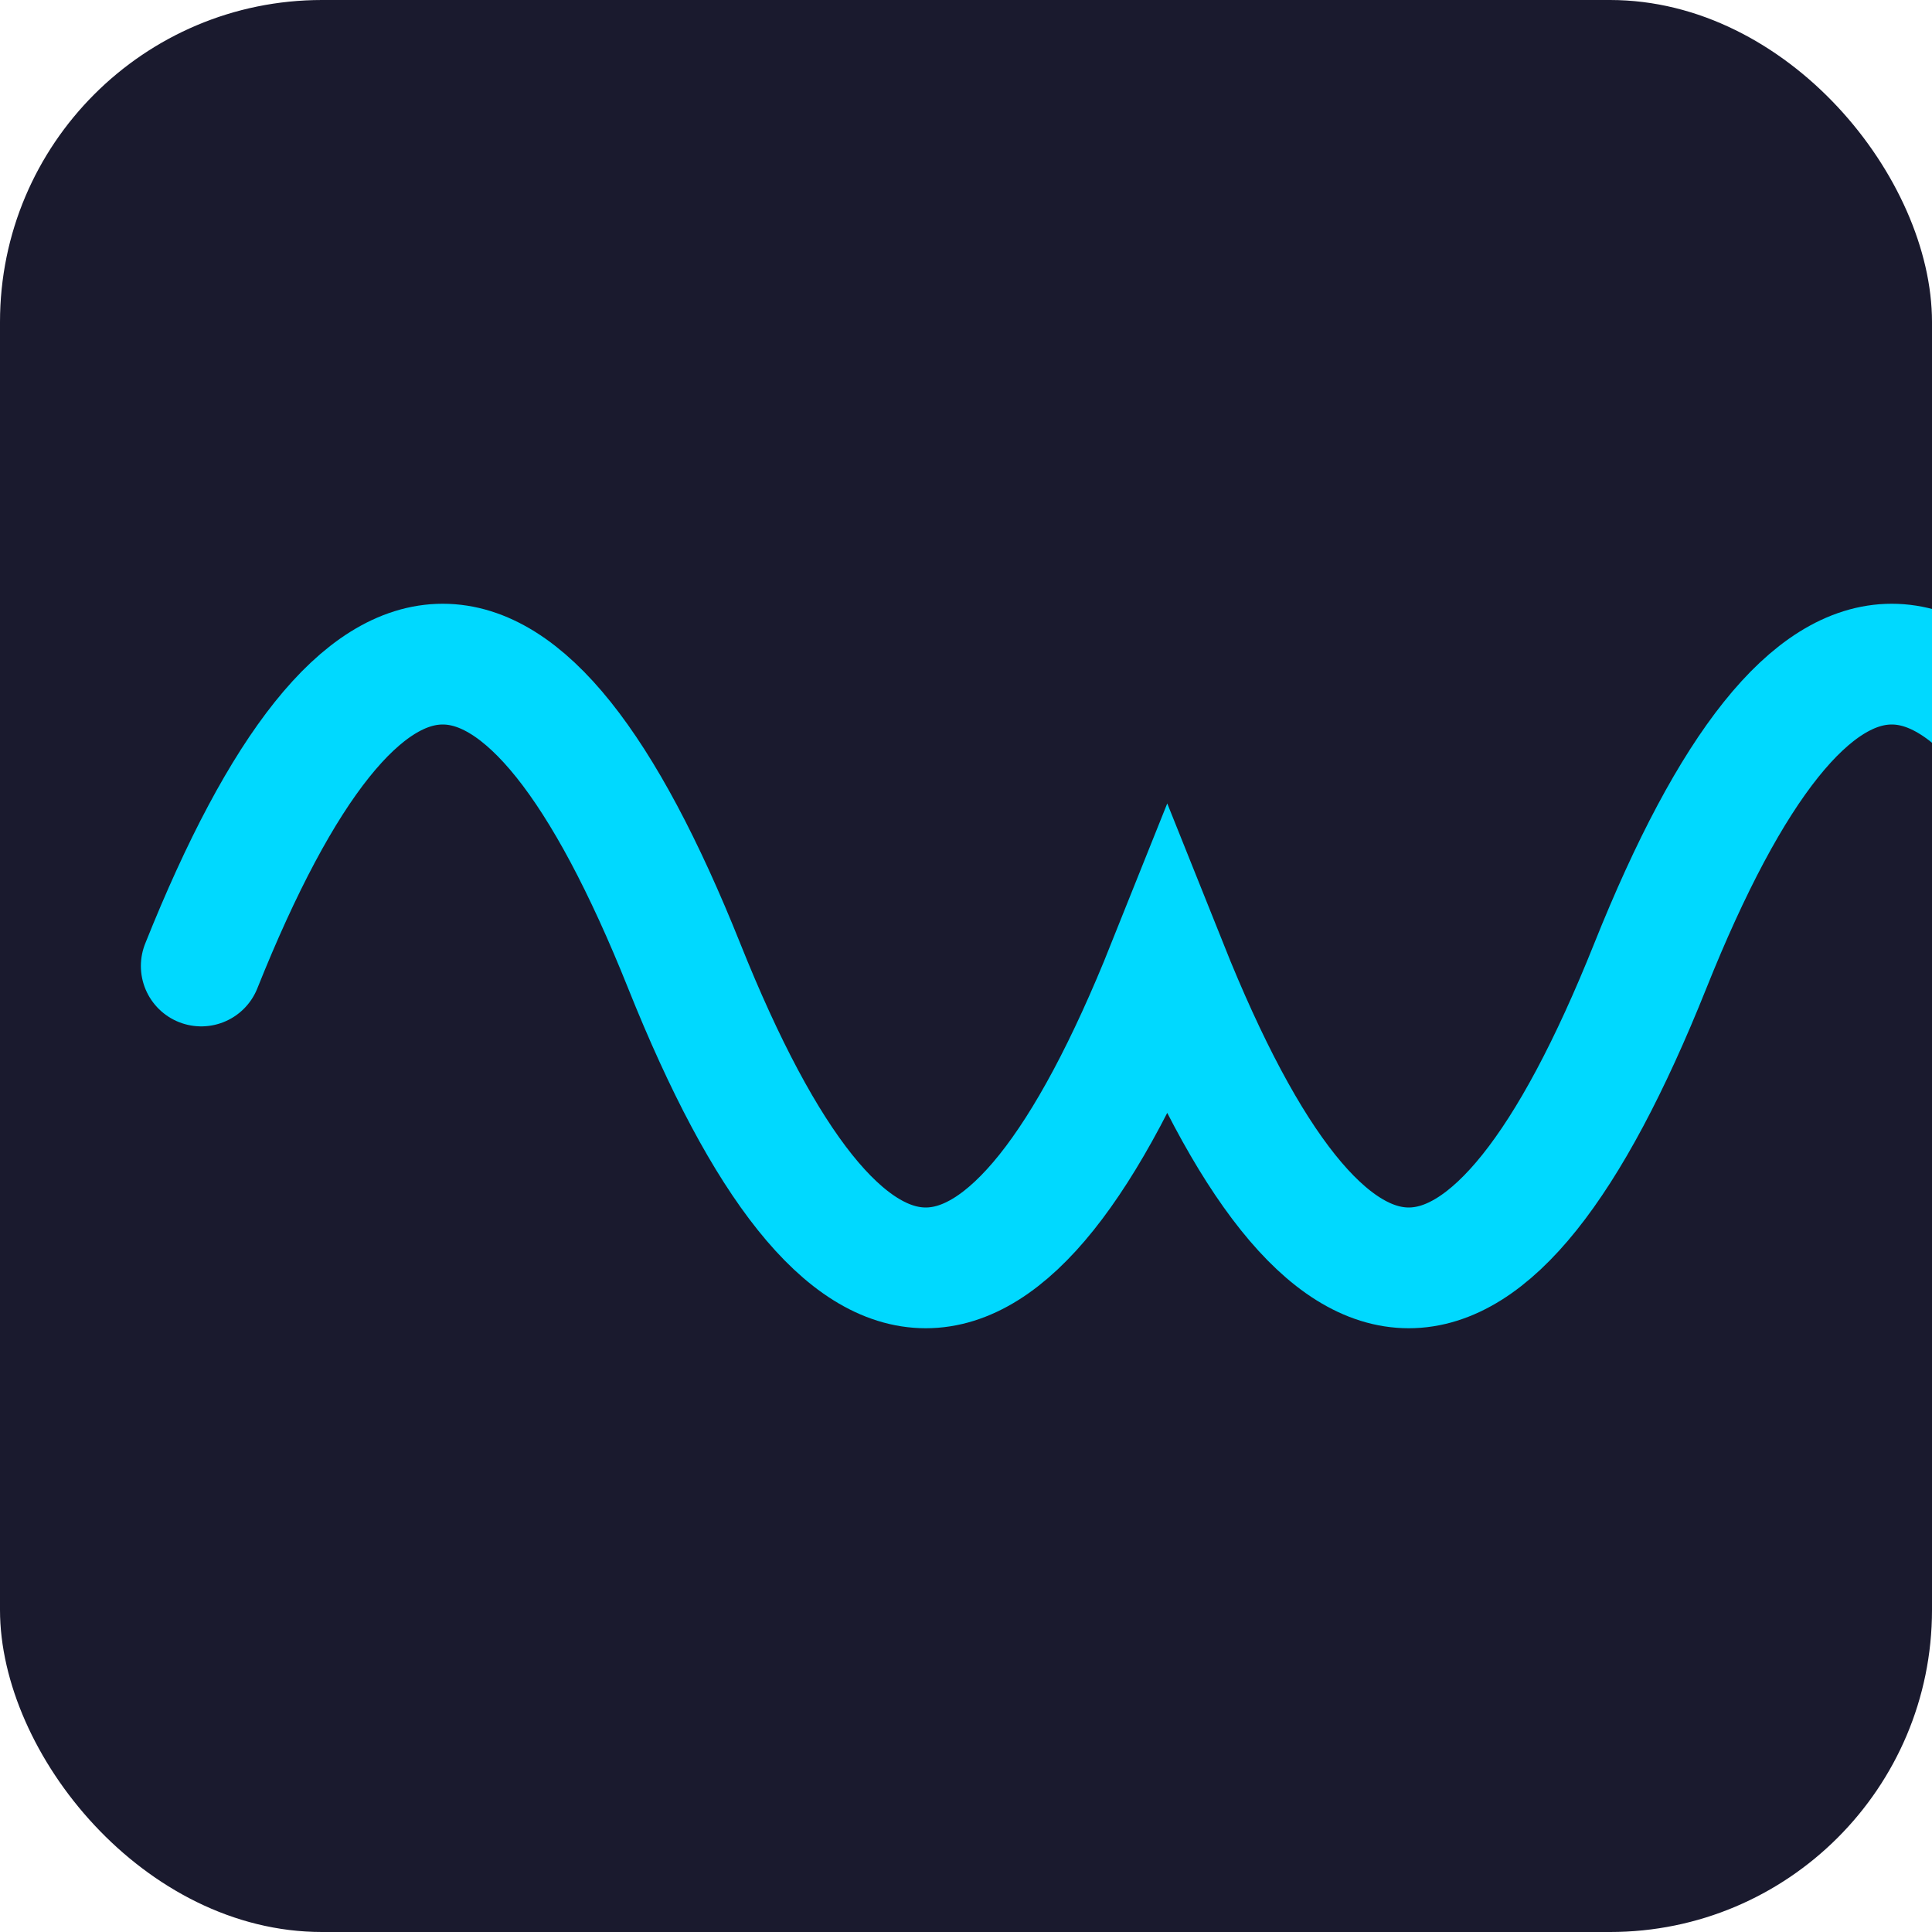 <svg xmlns="http://www.w3.org/2000/svg" viewBox="0 0 192 192">
  <rect width="192" height="192" fill="#1a1a2e" rx="32"/>
  <path d="M 20,96 Q 44,36 68,96 T 116,96 Q 140,156 164,96 T 212,96"
        stroke="#00d9ff"
        stroke-width="12"
        fill="none"
        stroke-linecap="round"/>
</svg>
